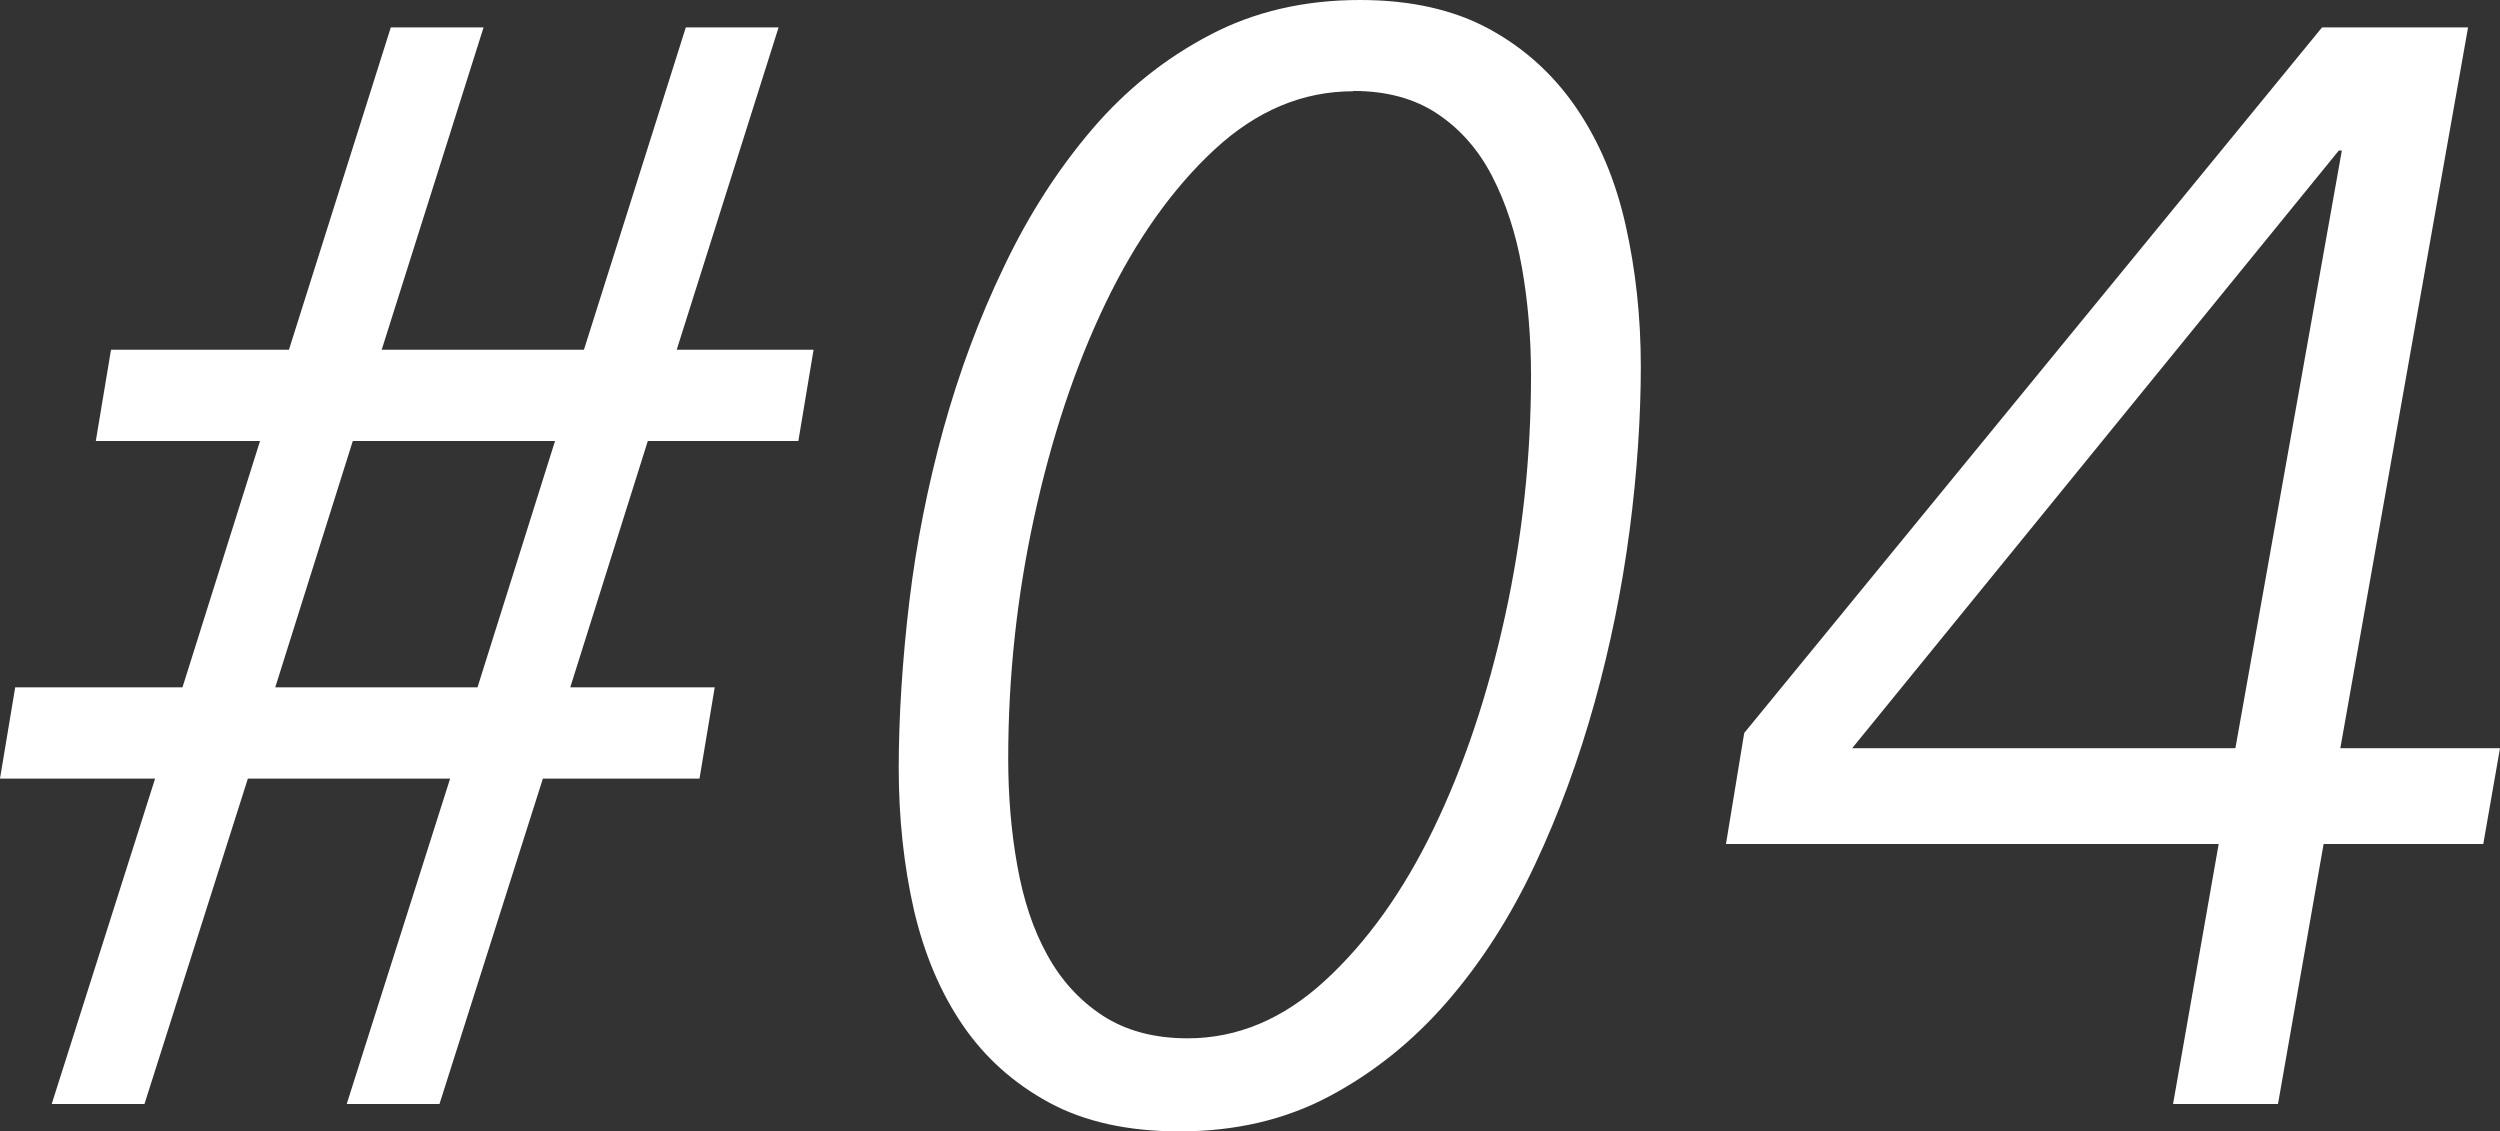<?xml version="1.0" encoding="UTF-8"?><svg xmlns="http://www.w3.org/2000/svg" viewBox="0 0 82.2 37.2"><rect x="0" y="0" width="82.2" height="37.2" fill="#333333" stroke="none"/><defs><style>.d{fill:#fff;}</style></defs><g id="a"/><g id="b"><g id="c"><g><path class="d" d="M5.1,25.6H0l.5-3H6l2.55-8.1H3.15l.5-3h5.85L12.85,.9h3.05l-3.35,10.6h6.65L22.55,.9h3.05l-3.35,10.6h4.5l-.5,3h-4.95l-2.55,8.1h4.75l-.5,3h-5.15l-3.4,10.7h-3.05l3.4-10.7h-6.65l-3.4,10.7H1.7l3.4-10.7Zm3.95-3h6.65l2.55-8.1h-6.65l-2.55,8.1Z"/><path class="d" d="M44.72,0c1.66,0,3.08,.32,4.24,.95s2.12,1.5,2.87,2.6c.75,1.1,1.29,2.38,1.62,3.85,.33,1.47,.5,3.02,.5,4.65s-.12,3.5-.37,5.4c-.25,1.9-.63,3.78-1.15,5.65-.52,1.87-1.17,3.65-1.97,5.35-.8,1.7-1.76,3.2-2.89,4.5-1.13,1.3-2.42,2.33-3.87,3.1s-3.09,1.15-4.92,1.15c-1.7,0-3.13-.32-4.29-.95s-2.11-1.48-2.84-2.55-1.26-2.33-1.6-3.78c-.33-1.45-.5-3.01-.5-4.67s.12-3.56,.35-5.48c.23-1.92,.61-3.81,1.12-5.67,.52-1.87,1.18-3.65,2-5.35,.81-1.7,1.78-3.2,2.89-4.5,1.11-1.3,2.4-2.33,3.87-3.1,1.46-.77,3.11-1.15,4.94-1.15Zm-.22,3c-1.67,0-3.19,.64-4.57,1.92-1.38,1.28-2.58,2.97-3.58,5.05-1,2.08-1.78,4.43-2.35,7.05-.57,2.62-.85,5.26-.85,7.93,0,1.23,.1,2.41,.3,3.52,.2,1.12,.52,2.09,.98,2.92,.45,.83,1.06,1.5,1.82,2,.77,.5,1.7,.75,2.8,.75,1.63,0,3.14-.63,4.52-1.9,1.38-1.27,2.57-2.93,3.57-5,1-2.07,1.78-4.4,2.35-7,.57-2.6,.85-5.23,.85-7.9,0-1.23-.1-2.42-.3-3.55-.2-1.13-.53-2.13-.98-3-.45-.87-1.05-1.55-1.8-2.05s-1.67-.75-2.77-.75Z"/><path class="d" d="M76.95,24.6h5.25l-.55,3.15h-5.25l-1.5,8.55h-3.45l1.5-8.55h-16.2l.6-3.65L76.35,.9h4.8l-4.2,23.7Zm.05-19.65h-.1l-16,19.65h12.6l3.5-19.65Z"/></g></g></g></svg>